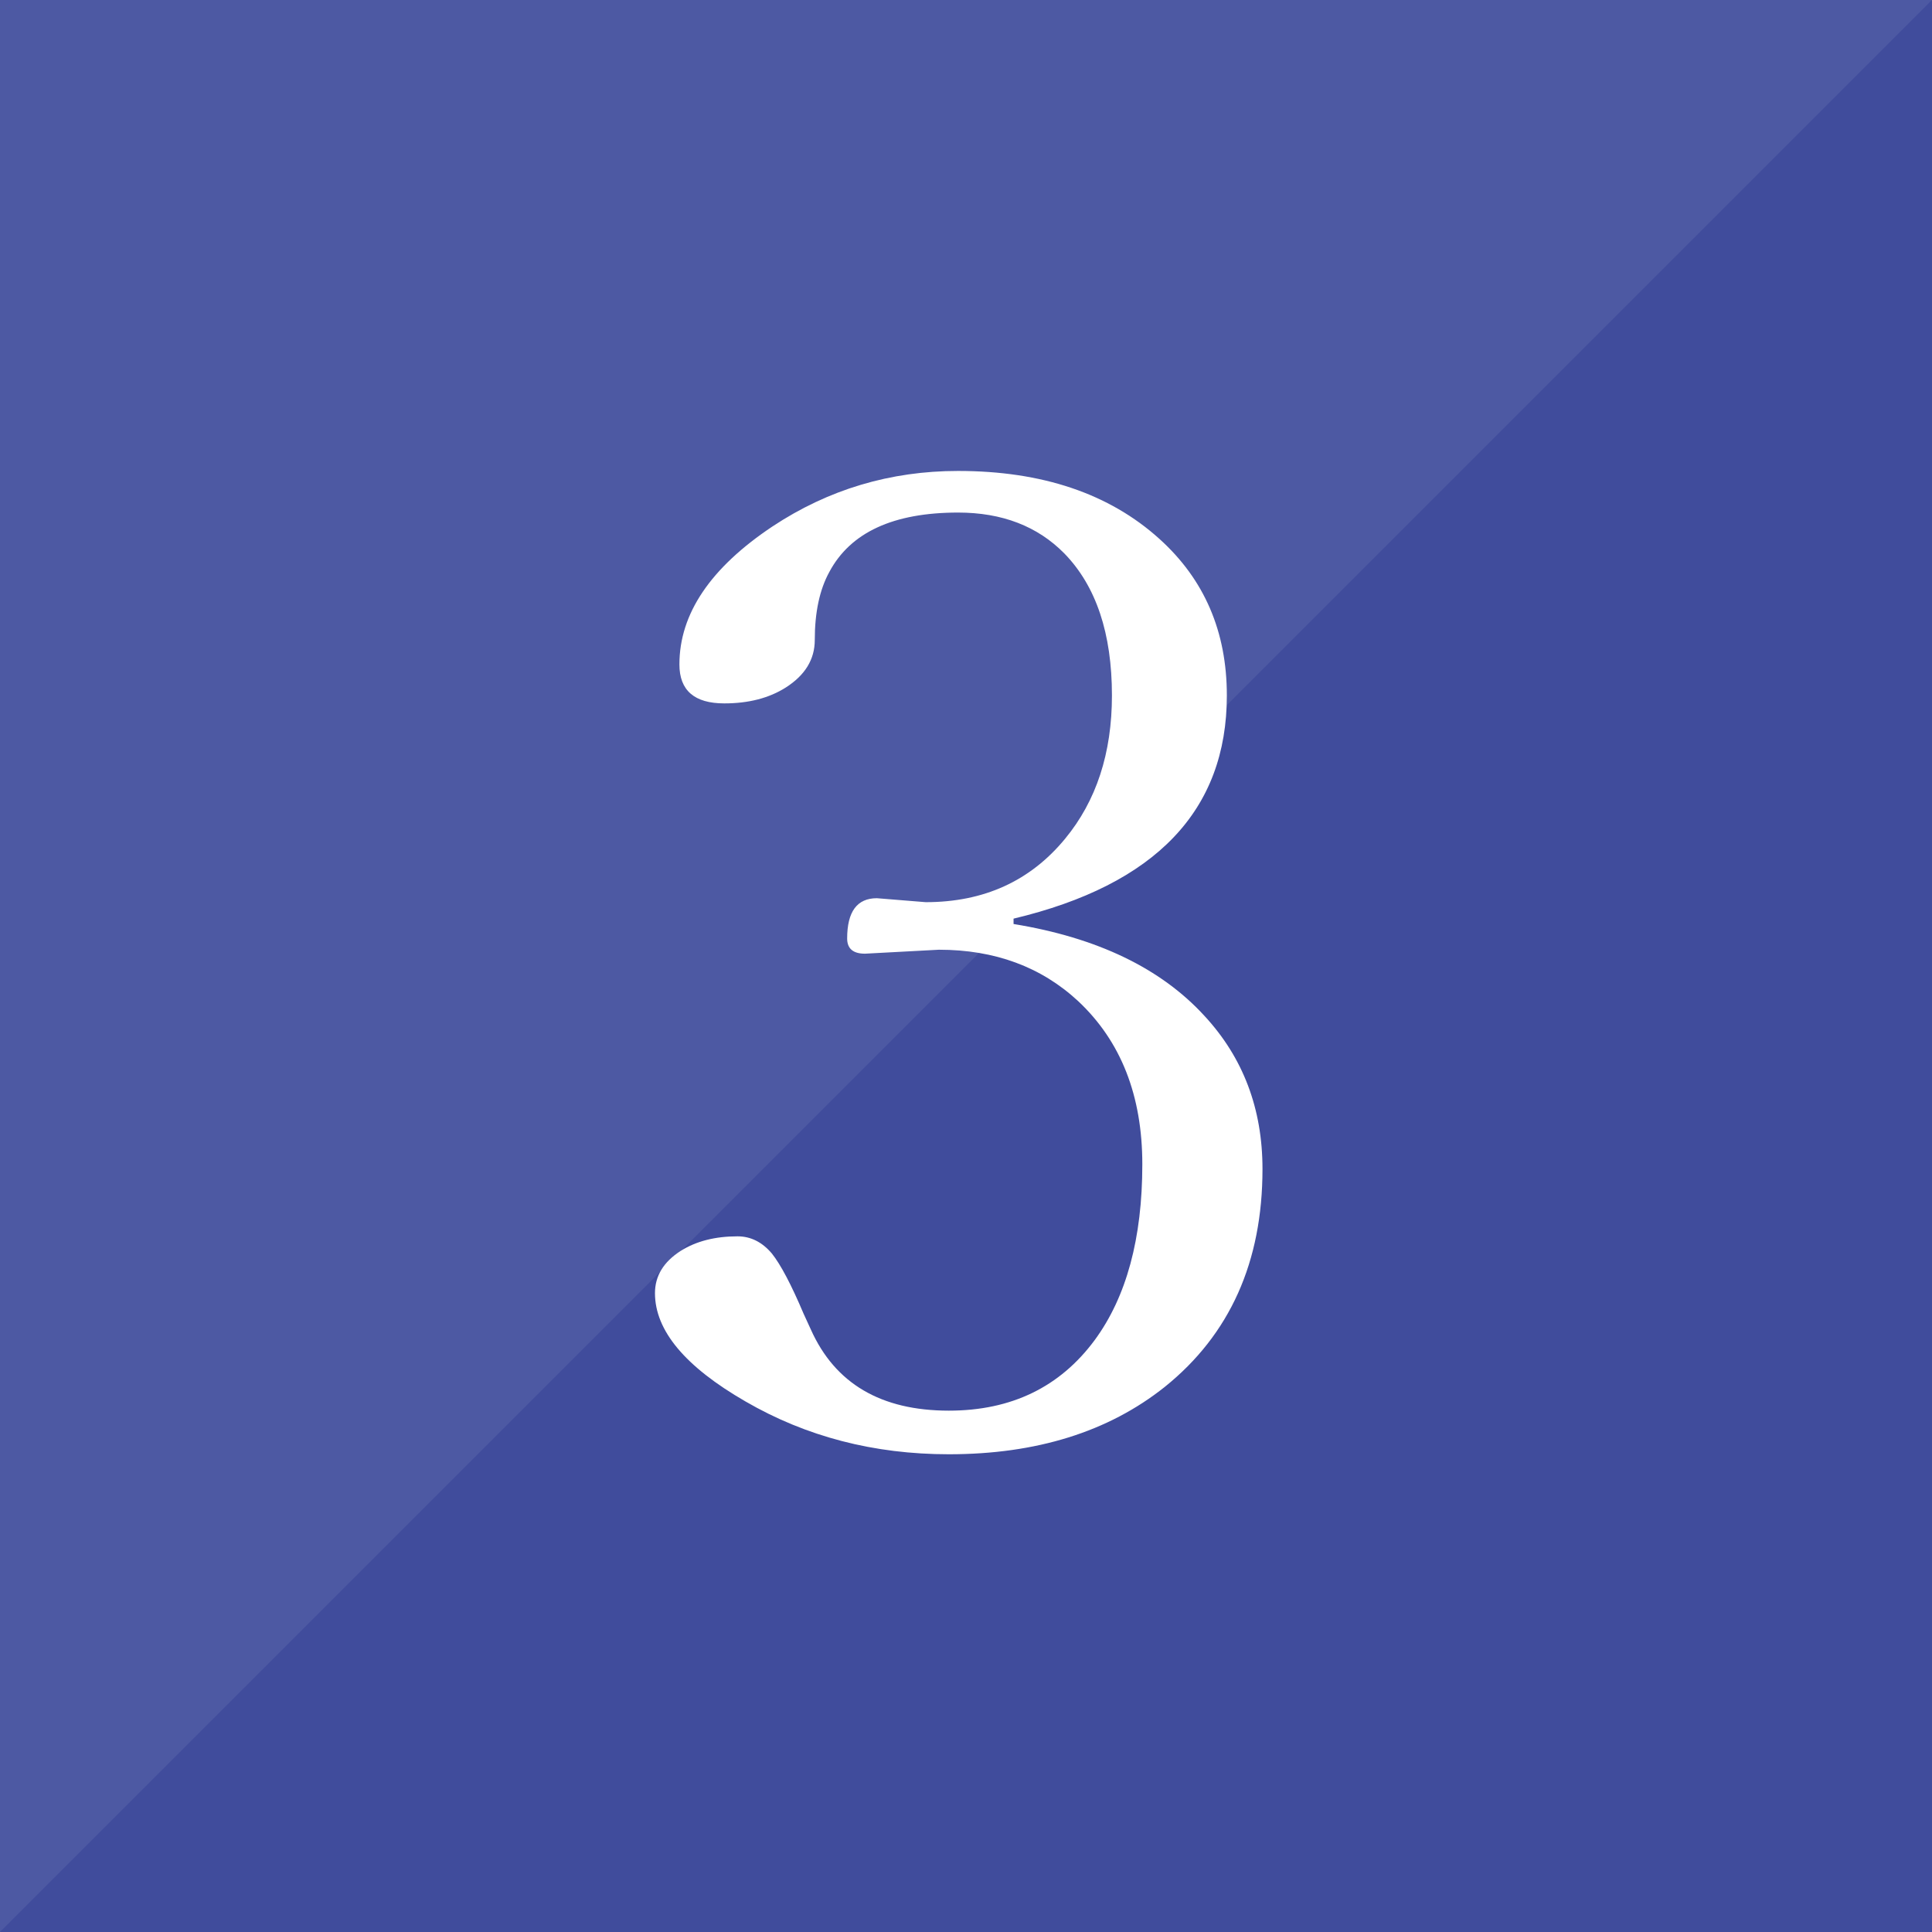 <?xml version="1.0" encoding="UTF-8"?><svg id="_レイヤー_2" xmlns="http://www.w3.org/2000/svg" viewBox="0 0 80 80"><defs><style>.cls-1{fill:#404c9c;}.cls-2{fill:#fff;}.cls-3{fill:#4d59a3;}</style></defs><g id="contents"><rect class="cls-3" width="80" height="80"/><polygon class="cls-1" points="80 0 80 80 0 80 80 0"/><path class="cls-2" d="M41.969,38.261c3.463.565,6.098,1.832,7.902,3.801,1.604,1.731,2.406,3.847,2.406,6.344,0,3.847-1.35,6.854-4.047,9.023-2.334,1.859-5.314,2.789-8.941,2.789-3.1,0-5.906-.729-8.422-2.188-2.498-1.44-3.746-2.935-3.746-4.484,0-.711.355-1.294,1.066-1.75.638-.401,1.422-.602,2.352-.602.547,0,1.021.237,1.422.711.364.456.802,1.285,1.312,2.488l.301.656c1.002,2.242,2.907,3.363,5.715,3.363,2.588,0,4.603-.976,6.043-2.926,1.312-1.786,1.969-4.211,1.969-7.273,0-2.844-.885-5.095-2.652-6.754-1.531-1.422-3.455-2.133-5.77-2.133l-3.062.164c-.492,0-.738-.21-.738-.629,0-1.112.41-1.668,1.23-1.668l2.023.164c2.406,0,4.329-.875,5.77-2.625,1.294-1.567,1.941-3.546,1.941-5.934,0-2.57-.656-4.53-1.969-5.879-1.112-1.13-2.58-1.695-4.402-1.695-2.68,0-4.457.82-5.332,2.461-.401.729-.602,1.668-.602,2.816,0,.802-.401,1.458-1.203,1.969-.693.438-1.541.656-2.543.656-1.24,0-1.859-.538-1.859-1.613,0-2.097,1.285-4.001,3.855-5.715,2.314-1.531,4.876-2.297,7.684-2.297,3.481,0,6.262.938,8.34,2.816,1.859,1.677,2.789,3.837,2.789,6.48,0,4.758-2.944,7.839-8.832,9.242v.219Z"/></g></svg>